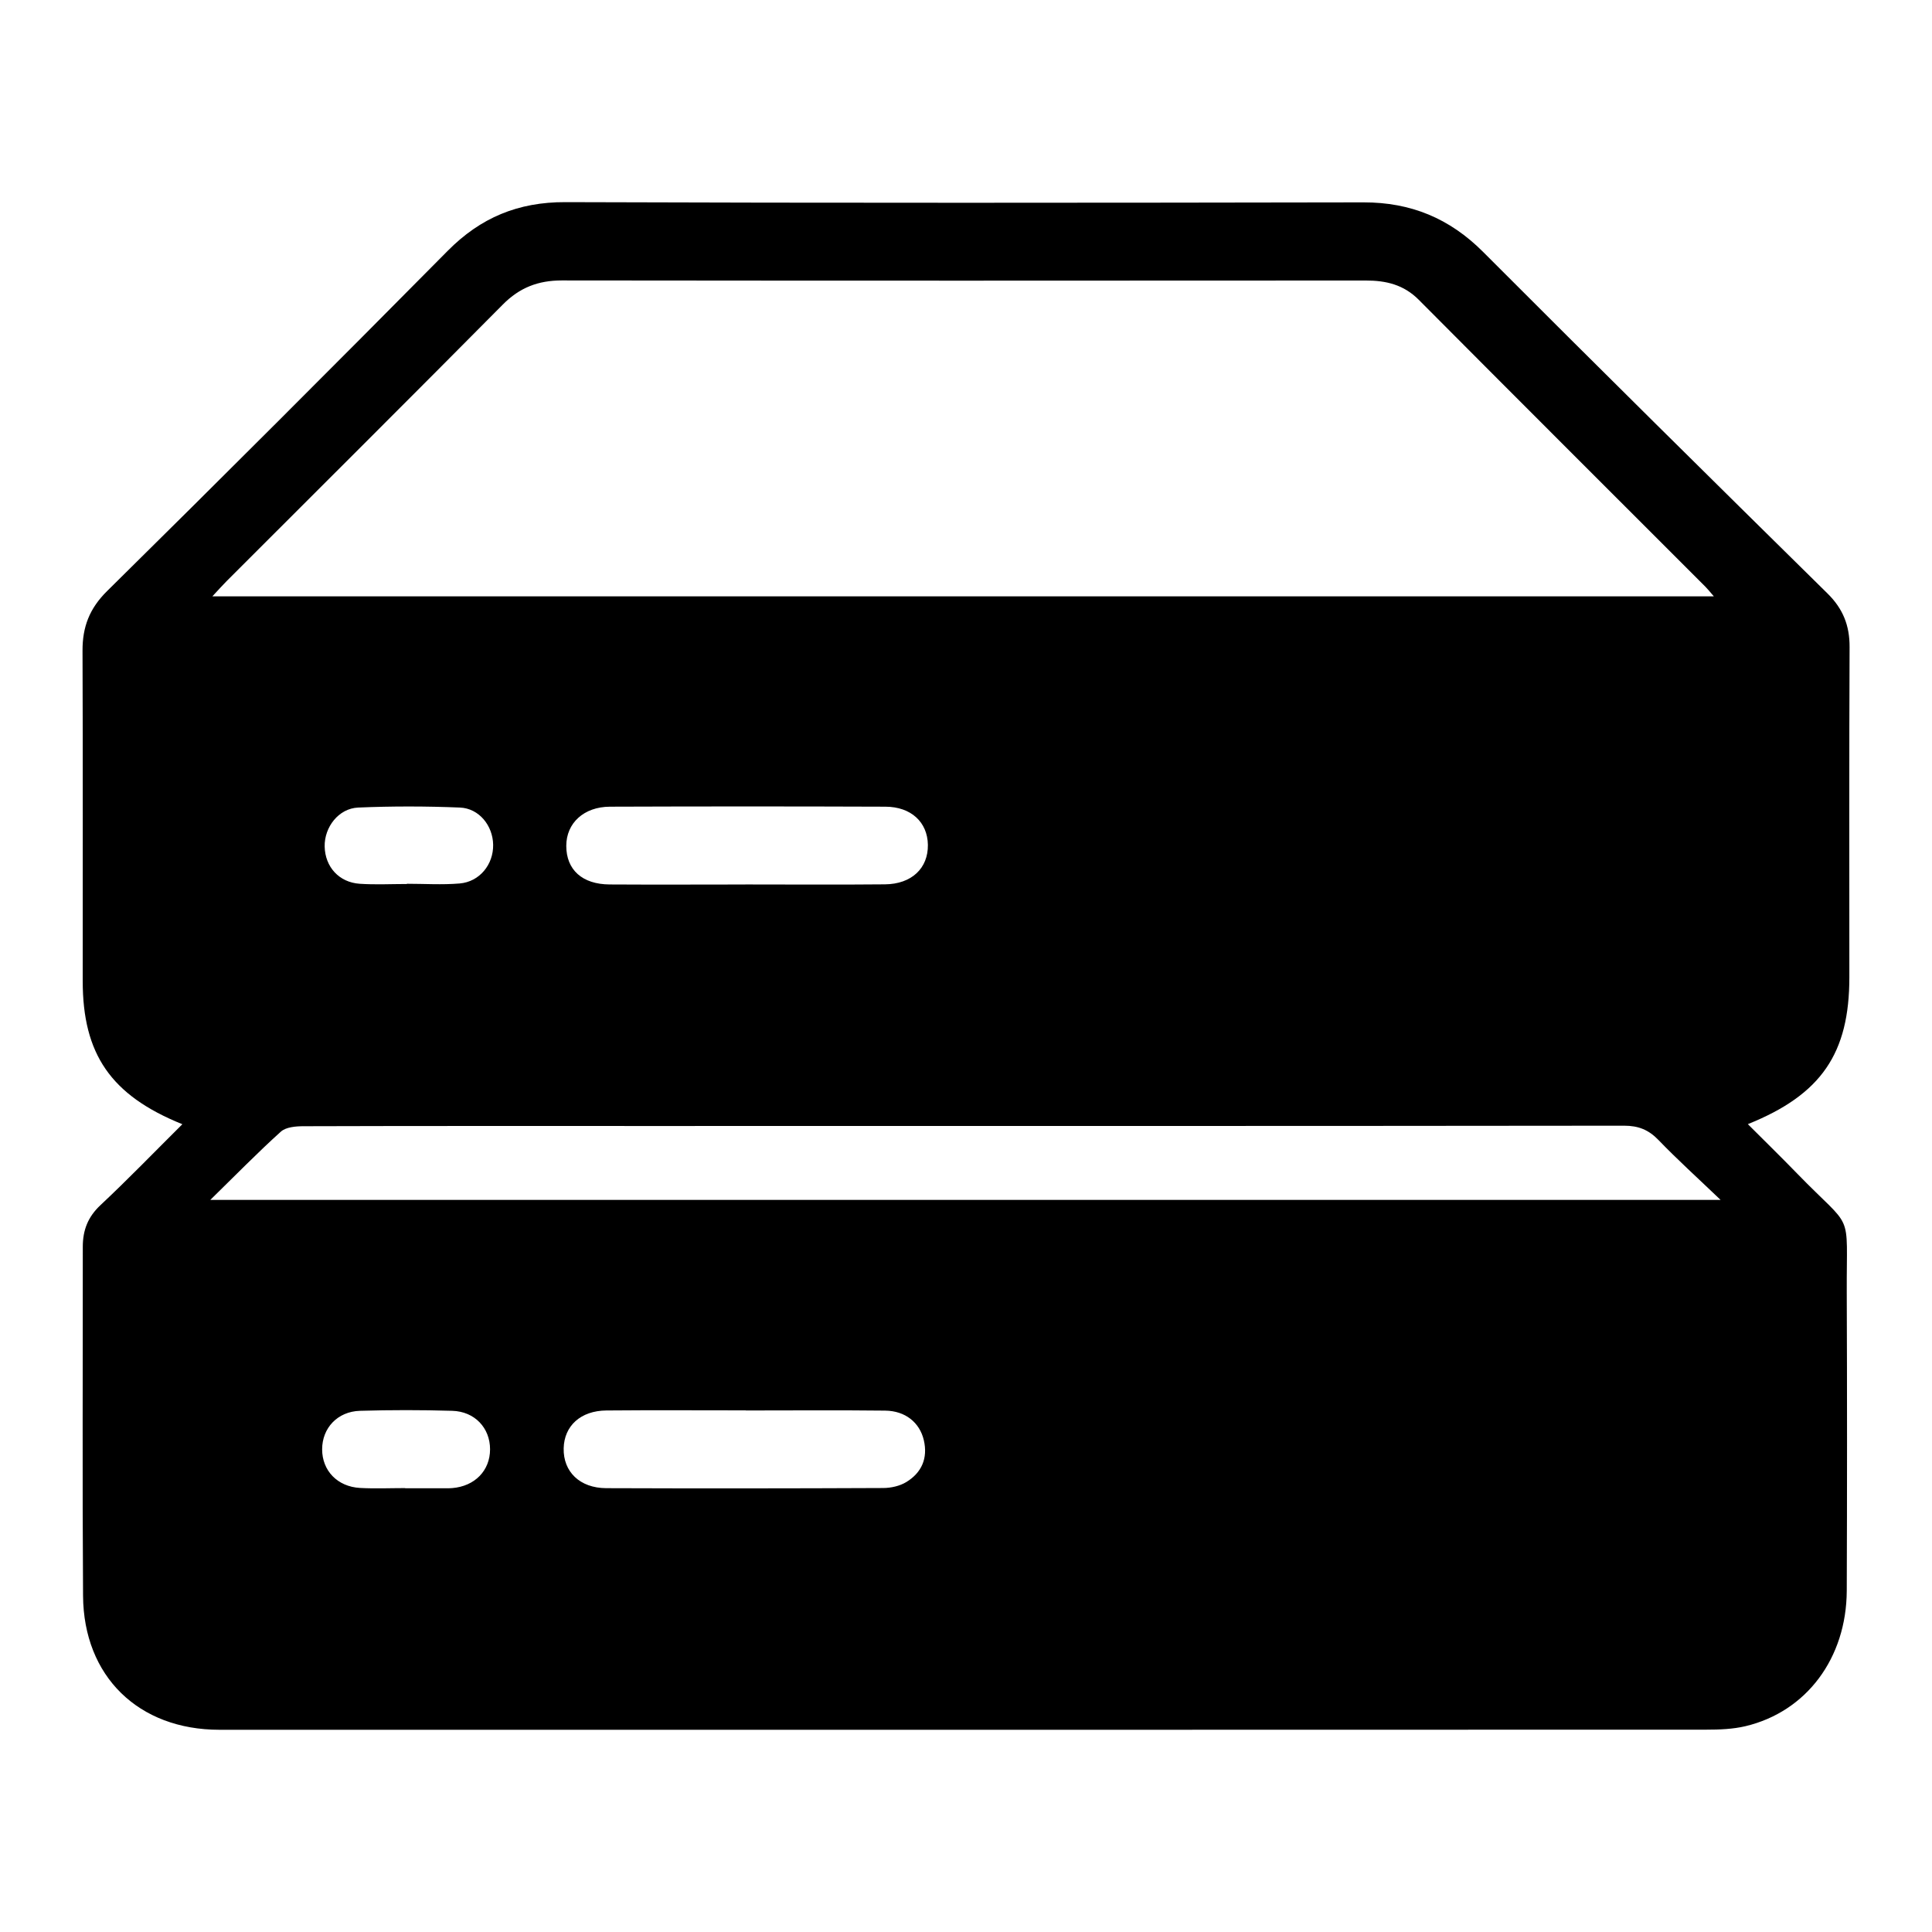 <svg xmlns="http://www.w3.org/2000/svg" id="Layer_1" data-name="Layer 1" viewBox="0 0 512 512"><path d="m48.3,297.92c-18.96-7.65-26.38-18.6-26.38-37.95,0-29.16.06-58.33-.05-87.49-.03-6.33,1.83-11.23,6.54-15.87,30.25-29.85,60.31-59.9,90.21-90.11,8.73-8.82,18.67-12.97,31.2-12.93,70.51.25,141.02.18,211.52.06,12.56-.02,22.82,4.23,31.73,13.16,30.25,30.32,60.72,60.43,91.24,90.49,4.11,4.05,5.87,8.49,5.85,14.2-.13,29.16-.06,58.33-.06,87.49,0,20.17-7.4,31.11-26.9,38.94,4.52,4.52,8.87,8.77,13.1,13.13,15.13,15.59,13.02,8.97,13.11,31.54.1,26.33.1,52.66,0,78.99-.08,17.86-10.68,32.03-26.81,35.88-3.36.8-6.93.93-10.41.93-131.35.04-262.7.05-394.04.03-21.43,0-36-14.14-36.14-35.51-.21-30.83-.05-61.66-.07-92.49,0-4.37,1.34-7.9,4.68-11.03,7.26-6.8,14.18-13.97,21.72-21.46Zm405.88-139.89c-1.13-1.3-1.63-1.94-2.2-2.51-25.34-25.35-50.72-50.66-75.99-76.07-4-4.02-8.68-5.12-14.06-5.11-71.02.05-142.04.06-213.07-.02-6.22,0-11.16,1.89-15.6,6.38-24.29,24.51-48.75,48.85-73.15,73.25-1.13,1.13-2.18,2.33-3.83,4.09h397.9ZM55.73,317.99h400.25c-6.22-5.95-11.51-10.73-16.44-15.85-2.62-2.73-5.33-3.82-9.15-3.82-87.16.1-174.32.08-261.48.08-29.5,0-59-.03-88.49.06-2.03,0-4.63.22-5.98,1.43-6.14,5.53-11.92,11.46-18.7,18.09Zm141.81-83.6c12.33,0,24.66.09,36.99-.03,7.08-.07,11.47-4.29,11.37-10.49-.1-5.97-4.43-10.07-11.26-10.09-24.33-.09-48.65-.09-72.98,0-6.94.02-11.59,4.36-11.59,10.38,0,6.33,4.22,10.19,11.49,10.23,12,.07,23.99.02,35.99.01Zm.1,139.4s0-.02,0-.03c-12.31,0-24.63-.08-36.94.03-6.83.06-11.18,4.08-11.32,10.02-.14,6.2,4.26,10.54,11.27,10.57,24.46.09,48.92.07,73.38-.04,2.07,0,4.41-.52,6.15-1.58,4.07-2.48,5.76-6.32,4.64-11.11-1.1-4.66-4.89-7.76-10.24-7.82-12.31-.14-24.63-.04-36.94-.04Zm-89.81-139.52s0-.04,0-.06c4.66,0,9.35.31,13.97-.08,5.3-.44,8.99-5.04,8.89-10.29-.09-5.04-3.72-9.62-8.81-9.83-8.97-.37-17.98-.38-26.95,0-5.19.22-9,5.2-8.89,10.34.12,5.38,3.8,9.49,9.3,9.86,4.14.28,8.32.06,12.48.06Zm-.46,160.09s0,.04,0,.05c3.82,0,7.65,0,11.47,0,.33,0,.66-.02,1-.05,5.99-.49,10.03-4.63,10.03-10.28,0-5.64-4.04-10.03-10.04-10.2-8.14-.24-16.29-.24-24.43,0-5.98.18-10.03,4.59-10.03,10.21,0,5.64,4.05,9.9,10.04,10.23,3.98.22,7.98.04,11.97.04Z"></path></svg>